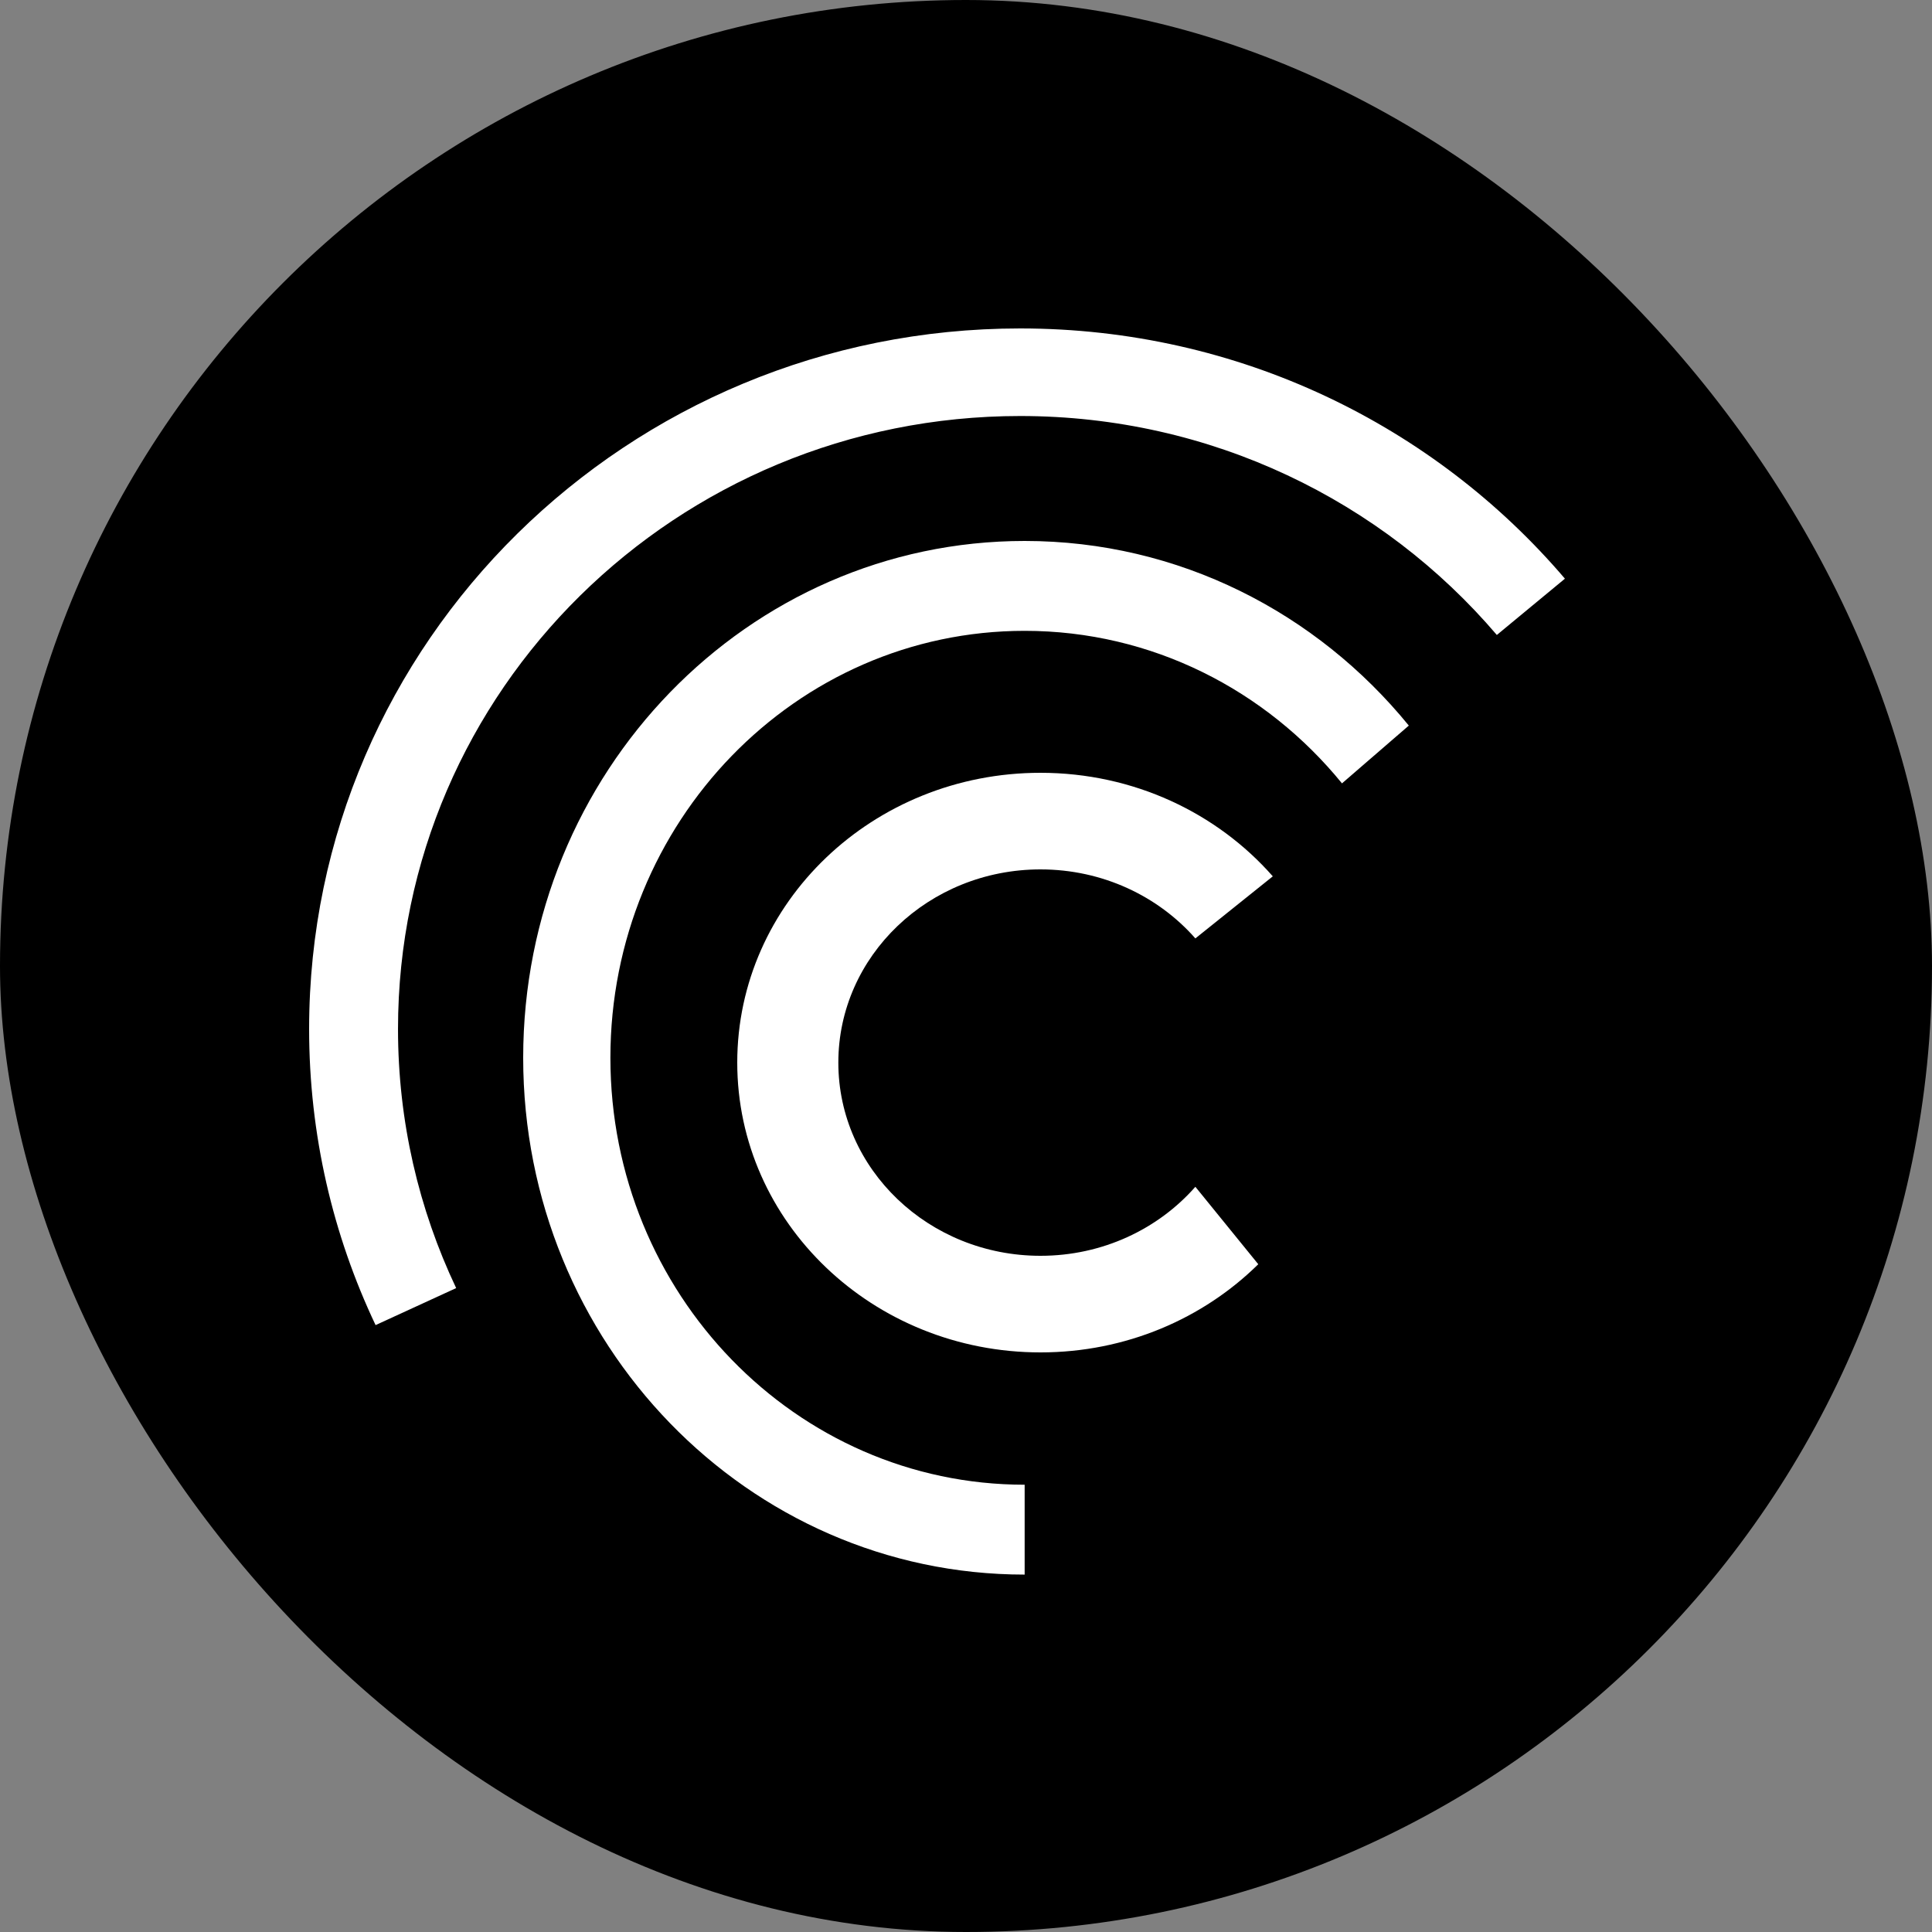 <?xml version="1.0" encoding="UTF-8"?>
<svg width="100px" height="100px" viewBox="0 0 100 100" version="1.1" xmlns="http://www.w3.org/2000/svg" xmlns:xlink="http://www.w3.org/1999/xlink">
    <rect x="0" y="0" width="100" height="100" fill="#808080" stroke="none"/>
    <title>wcfg copy</title>
    <g id="mobile" stroke="none" stroke-width="1" fill="none" fill-rule="evenodd">
        <g id="wcfg-copy" fill-rule="nonzero">
            <rect id="Rectangle" fill="#000000" x="0" y="0" width="100" height="100" rx="50"></rect>
            <g id="Group-5" transform="translate(16, 17)" fill="#FFFFFF">
                <path d="M7.611,49.671 C5.68,45.598 4.601,41.053 4.601,36.26 C4.601,18.737 19.019,4.533 36.805,4.533 C46.709,4.533 55.568,8.937 61.476,15.866 L65,12.952 C58.249,5.034 48.124,0 36.805,0 C16.478,0 0,16.234 0,36.26 C0,41.737 1.233,46.932 3.44,51.587 L7.611,49.671 Z" id="Fill-2"></path>
                <path d="M37.036,59.849 C25.194,59.849 15.594,49.955 15.594,37.751 C15.594,25.546 25.194,15.652 37.036,15.652 C43.63,15.652 49.528,18.721 53.461,23.547 L56.92,20.556 C52.159,14.714 45.018,11 37.036,11 C22.701,11 11.08,22.977 11.08,37.751 C11.08,52.525 22.701,64.501 37.036,64.501 L37.036,59.849 Z" id="Fill-5"></path>
                <path d="M45.872,44.428 C43.953,46.611 41.074,48 37.856,48 C32.077,48 27.392,43.523 27.392,38 C27.392,32.477 32.077,28 37.856,28 C41.074,28 43.953,29.389 45.872,31.572 L49.88,28.359 C47.001,25.083 42.683,23 37.856,23 C29.188,23 22.16,29.716 22.16,38 C22.16,46.284 29.188,53 37.856,53 C42.28,53 46.275,51.25 49.128,48.436 L45.872,44.428 Z" id="Fill-7"></path>
            </g>
        </g>
    </g>
</svg>